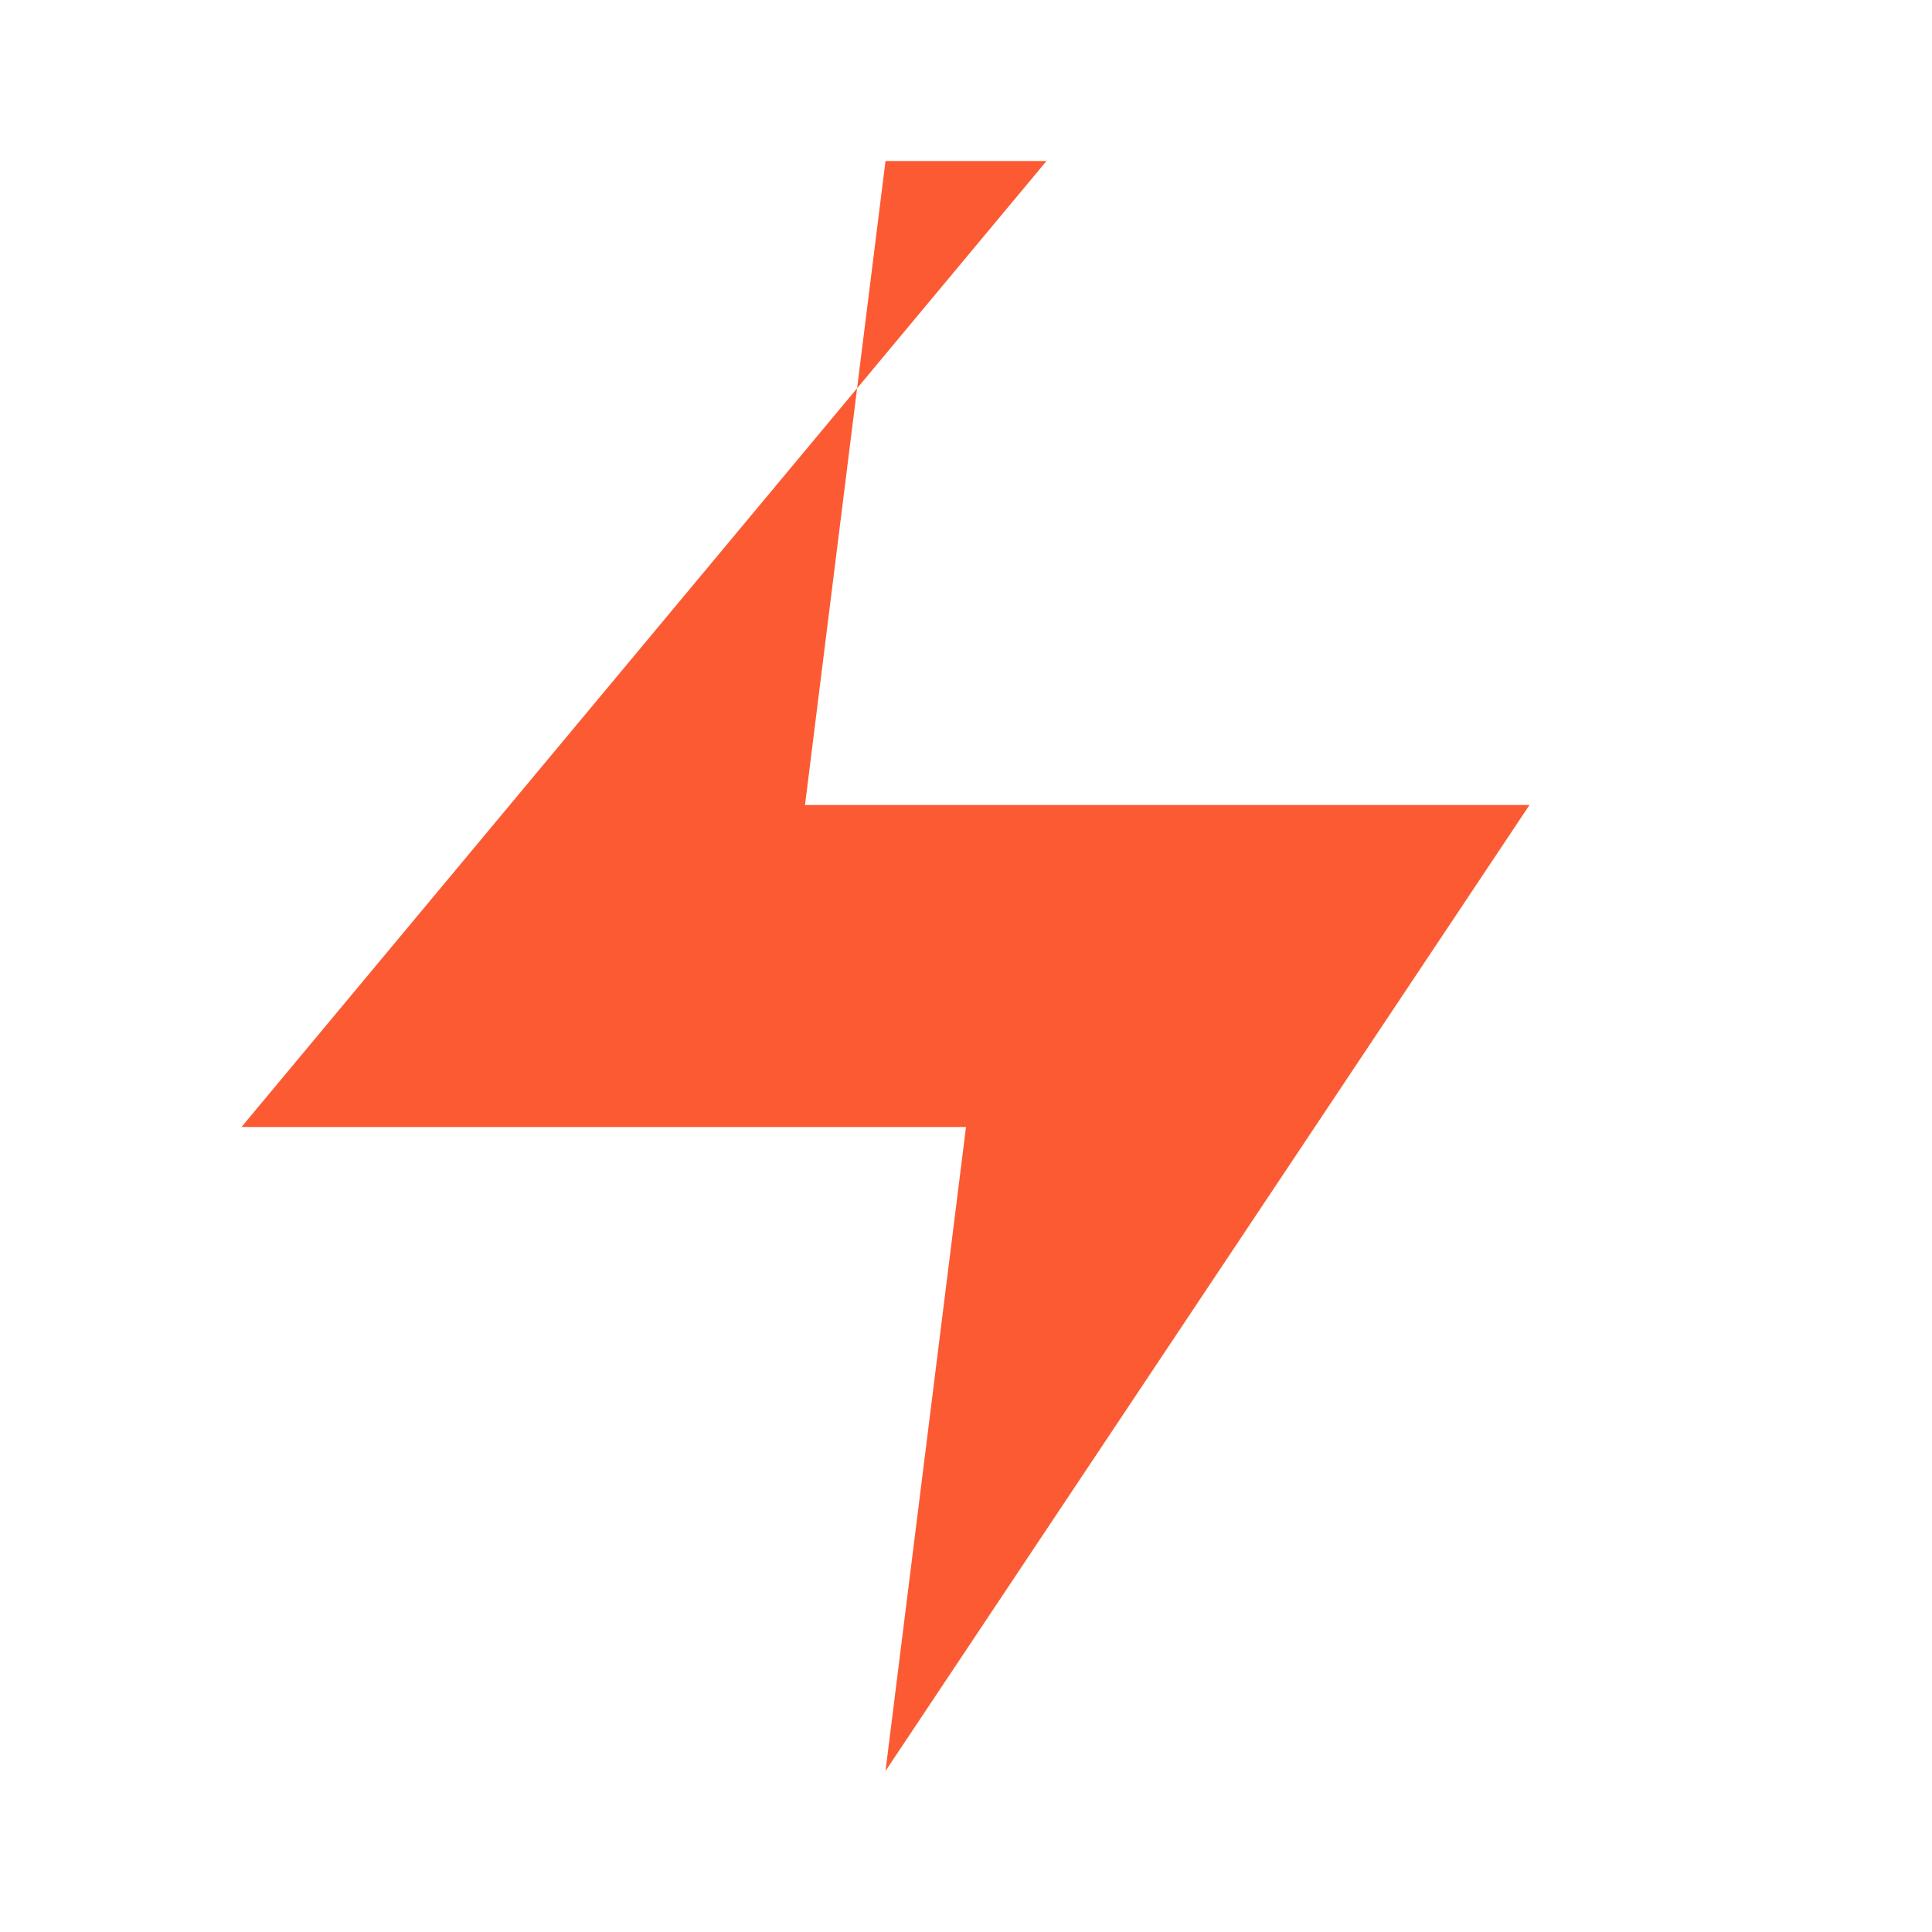 <svg width="256" height="256" viewBox="0 0 24 24" fill="none" xmlns="http://www.w3.org/2000/svg">
<rect width="24" height="24" fill="#ffffff"/>
<path d="M13 2L3 14h9l-1 8 8-12h-9l1-8z" fill="#FC5A33"/>
</svg>
